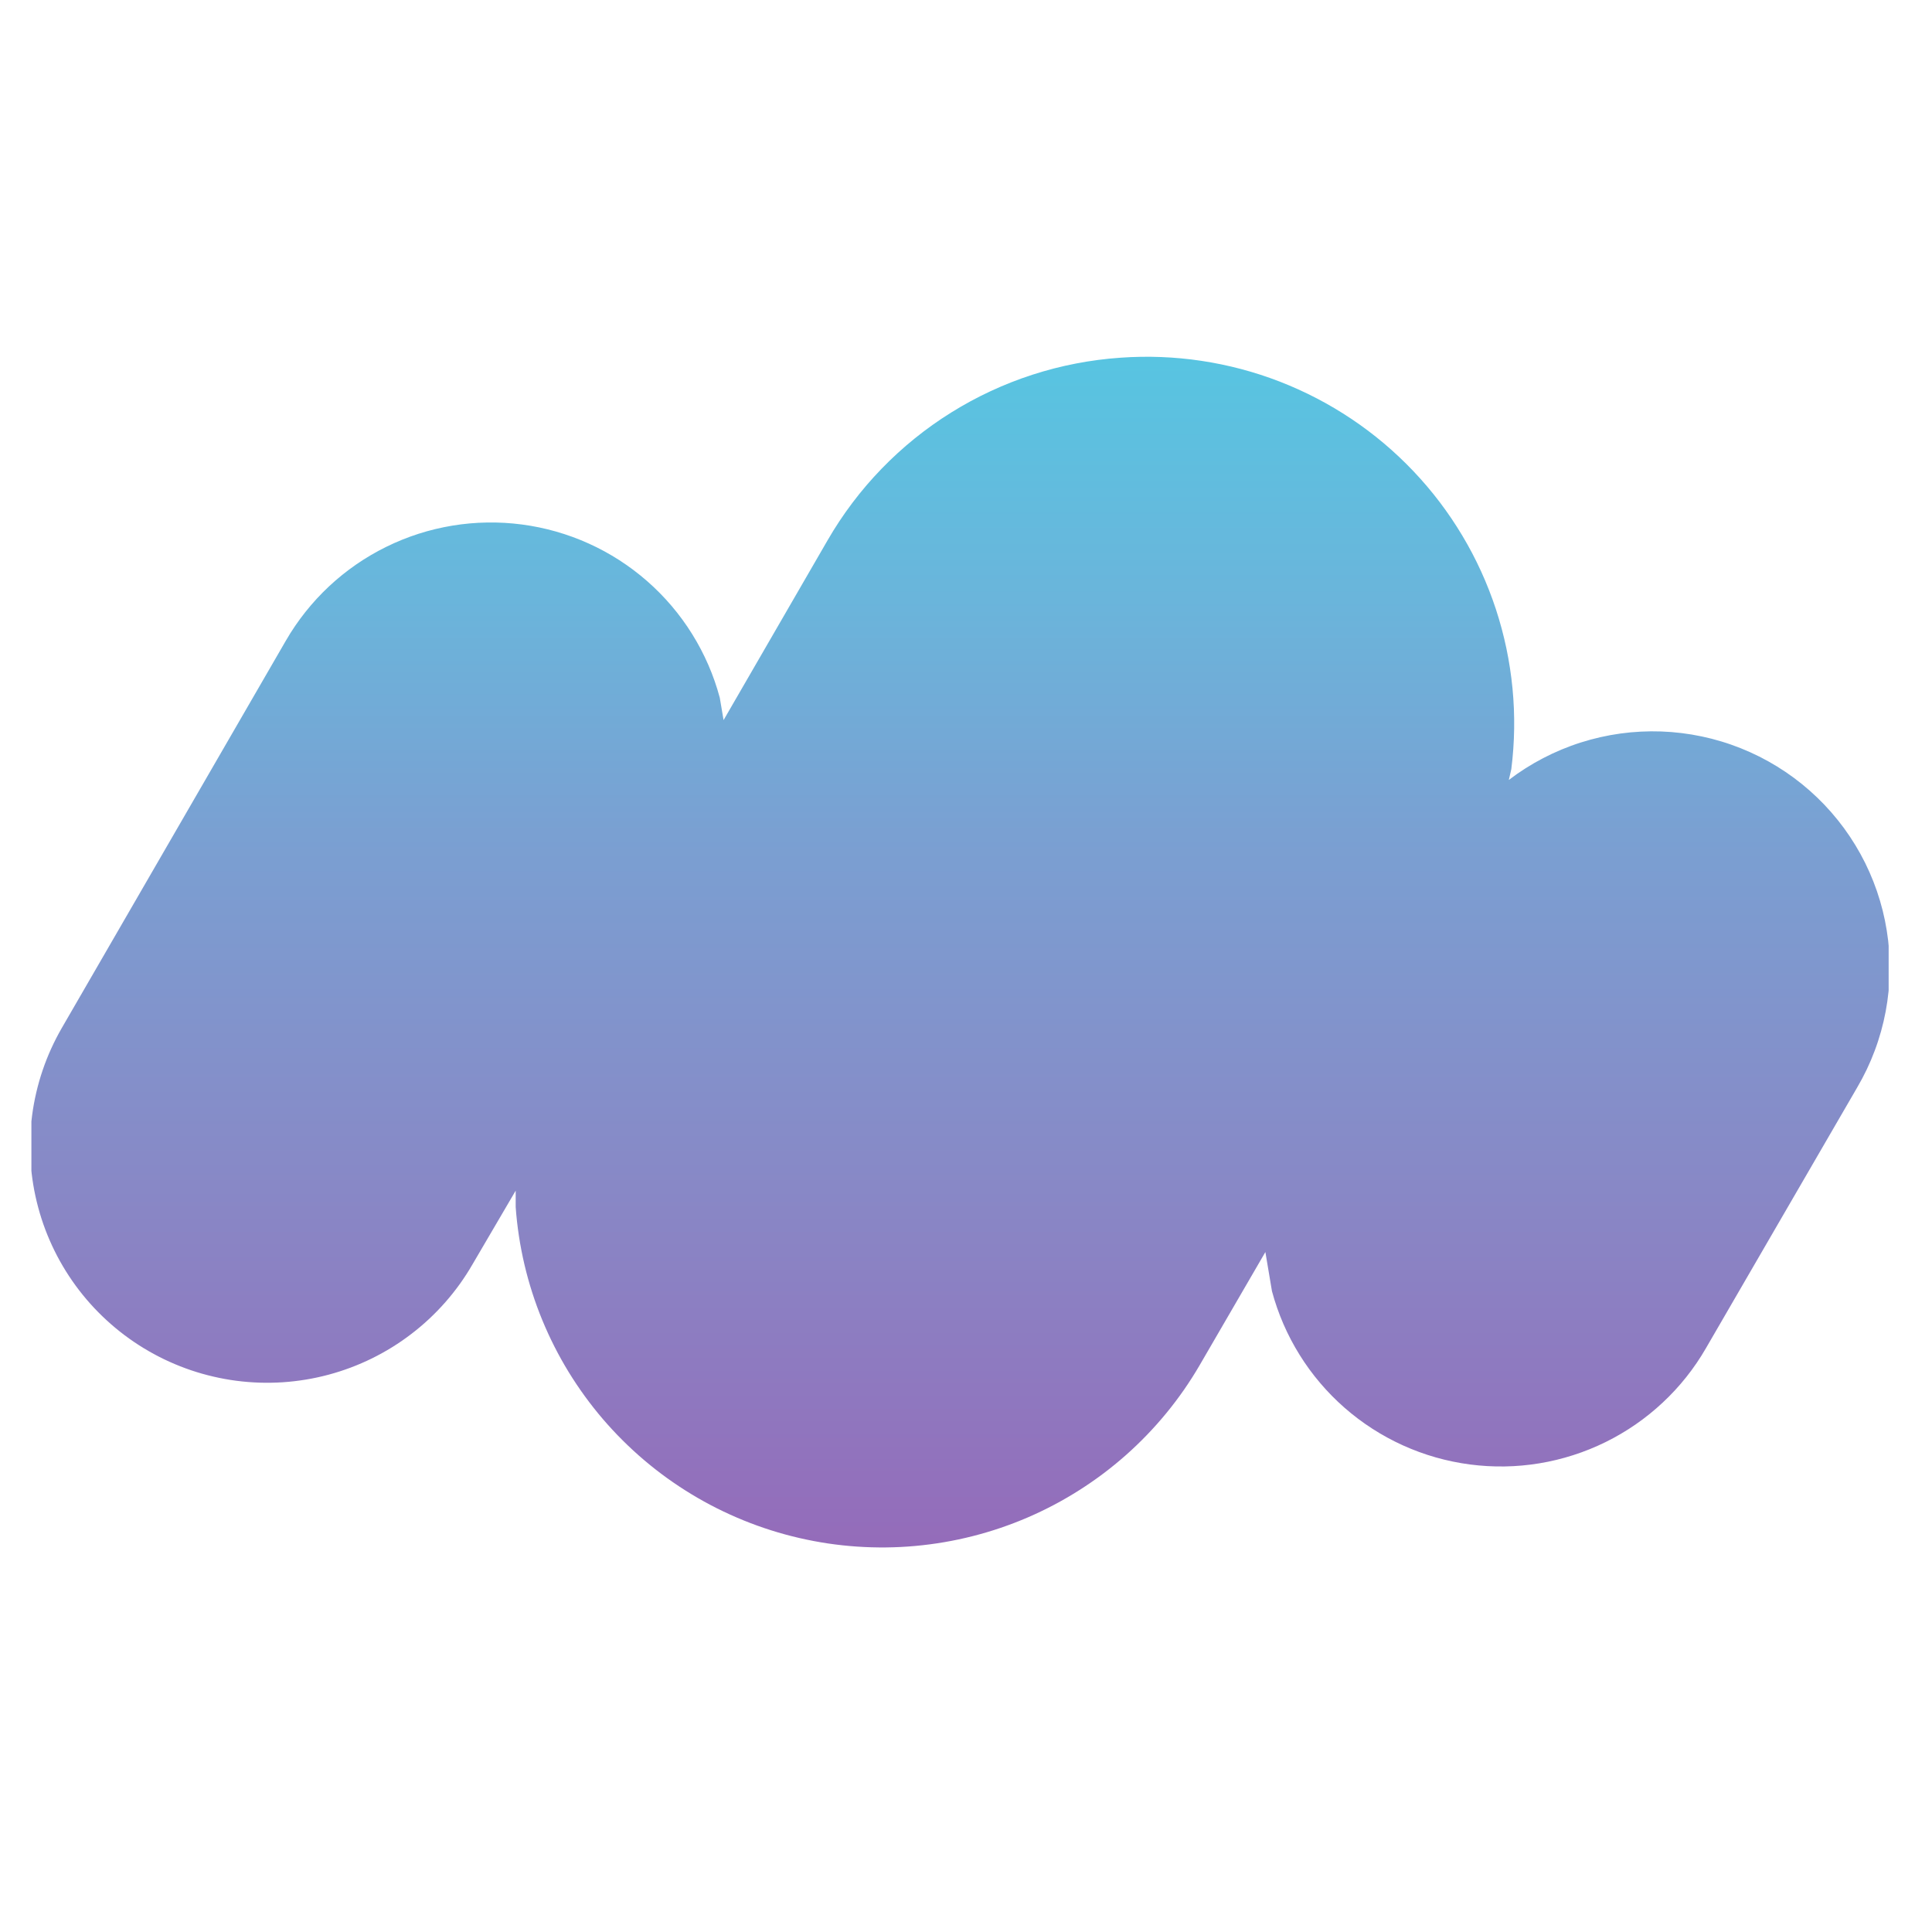 <svg xmlns="http://www.w3.org/2000/svg" xmlns:xlink="http://www.w3.org/1999/xlink" width="500" zoomAndPan="magnify" viewBox="0 0 375 375" height="500" preserveAspectRatio="xMidYMid meet" version="1.0">
    <defs>
        <clipPath id="d8a5c604b0"><path d="M 6.094 69.059 L 366.586 69.059 L 366.586 300.809 L 6.094 300.809 Z M 6.094 69.059 " clip-rule="nonzero"/></clipPath>
        <linearGradient id="grad1" x1="0%" y1="100%" x2="0%" y2="0%">
            <stop offset="0%" style="stop-color:#946cba;stop-opacity:1" />
            <stop offset="30%" style="stop-color:#8888c6;stop-opacity:1" />
            <stop offset="60%" style="stop-color:#7aa0d2;stop-opacity:1" />
            <stop offset="80%" style="stop-color:#6ab5db;stop-opacity:1" />
            <stop offset="100%" style="stop-color:#58c4e1;stop-opacity:1" />
        </linearGradient>
    </defs>
    <g clip-path="url(#d8a5c604b0)">
        <path fill="url(#grad1)" d="M 217.484 69.43 C 214.578 69.629 211.699 70.008 208.844 70.559 C 205.984 71.109 203.172 71.836 200.406 72.73 C 197.637 73.625 194.934 74.688 192.297 75.914 C 189.656 77.141 187.105 78.523 184.637 80.062 C 182.168 81.598 179.801 83.281 177.539 85.109 C 175.277 86.938 173.137 88.895 171.113 90.984 C 169.09 93.074 167.203 95.277 165.453 97.598 C 163.703 99.918 162.098 102.336 160.645 104.852 L 140.445 139.77 L 139.711 135.438 C 139.129 133.254 138.387 131.129 137.488 129.059 C 136.586 126.988 135.543 124.992 134.348 123.078 C 133.156 121.16 131.828 119.34 130.363 117.617 C 128.902 115.898 127.32 114.293 125.621 112.805 C 123.922 111.316 122.121 109.961 120.219 108.734 C 118.32 107.512 116.34 106.434 114.281 105.504 C 112.219 104.57 110.102 103.797 107.93 103.176 C 105.754 102.555 103.547 102.098 101.305 101.805 C 99.062 101.508 96.812 101.379 94.551 101.418 C 92.289 101.453 90.043 101.656 87.812 102.023 C 85.582 102.391 83.387 102.918 81.234 103.609 C 79.082 104.301 76.992 105.145 74.965 106.145 C 72.938 107.141 70.992 108.285 69.133 109.566 C 67.273 110.852 65.52 112.266 63.867 113.809 C 62.219 115.352 60.691 117.008 59.285 118.777 C 57.879 120.547 56.609 122.406 55.48 124.363 L 12.004 199.516 C 11.25 200.82 10.562 202.156 9.941 203.527 C 9.316 204.895 8.766 206.293 8.281 207.719 C 7.797 209.141 7.383 210.586 7.043 212.051 C 6.699 213.516 6.43 214.992 6.234 216.484 C 6.039 217.977 5.914 219.473 5.867 220.977 C 5.816 222.48 5.844 223.98 5.941 225.484 C 6.039 226.984 6.211 228.477 6.457 229.961 C 6.703 231.445 7.023 232.914 7.414 234.363 C 7.801 235.816 8.262 237.246 8.793 238.656 C 9.324 240.062 9.926 241.441 10.59 242.789 C 11.258 244.141 11.988 245.453 12.785 246.73 C 13.582 248.008 14.438 249.242 15.355 250.434 C 16.273 251.629 17.246 252.773 18.277 253.871 C 19.309 254.969 20.391 256.012 21.523 257.004 C 22.656 257.996 23.836 258.93 25.059 259.805 C 26.285 260.68 27.551 261.496 28.855 262.246 C 30.16 263 31.5 263.684 32.871 264.305 C 34.246 264.926 35.645 265.477 37.07 265.961 C 38.496 266.445 39.945 266.855 41.414 267.195 C 42.879 267.539 44.363 267.809 45.855 268.004 C 47.348 268.199 48.848 268.32 50.355 268.371 C 51.863 268.418 53.367 268.395 54.871 268.297 C 56.375 268.199 57.867 268.023 59.355 267.781 C 60.844 267.535 62.312 267.219 63.77 266.828 C 65.223 266.438 66.656 265.977 68.066 265.449 C 69.477 264.918 70.859 264.32 72.211 263.656 C 73.562 262.988 74.875 262.258 76.156 261.465 C 77.438 260.672 78.672 259.816 79.867 258.898 C 81.062 257.984 82.211 257.012 83.312 255.984 C 84.41 254.953 85.457 253.875 86.449 252.746 C 87.445 251.613 88.379 250.438 89.258 249.215 C 90.133 247.992 90.949 246.727 91.703 245.426 L 100.094 231.105 L 100.094 234.289 C 100.227 236.168 100.438 238.043 100.723 239.906 C 101.008 241.773 101.367 243.625 101.797 245.461 C 102.23 247.297 102.734 249.113 103.312 250.91 C 103.887 252.703 104.535 254.477 105.254 256.219 C 105.973 257.965 106.758 259.68 107.613 261.363 C 108.465 263.043 109.387 264.691 110.371 266.301 C 111.359 267.91 112.406 269.477 113.516 271.004 C 114.625 272.531 115.797 274.012 117.023 275.445 C 118.254 276.879 119.535 278.262 120.875 279.59 C 122.211 280.922 123.602 282.199 125.043 283.422 C 126.48 284.645 127.969 285.805 129.5 286.91 C 131.035 288.012 132.609 289.055 134.223 290.031 C 135.84 291.012 137.492 291.926 139.18 292.773 C 140.867 293.617 142.59 294.398 144.34 295.109 C 146.09 295.82 147.863 296.461 149.668 297.031 C 151.469 297.602 153.289 298.098 155.129 298.523 C 156.973 298.949 158.828 299.301 160.695 299.582 C 162.566 299.859 164.441 300.062 166.328 300.191 C 168.215 300.32 170.102 300.375 171.992 300.355 C 173.879 300.336 175.766 300.242 177.648 300.07 C 179.531 299.898 181.402 299.656 183.266 299.336 C 185.129 299.02 186.977 298.625 188.809 298.16 C 190.637 297.695 192.449 297.16 194.238 296.551 C 196.027 295.941 197.789 295.262 199.523 294.516 C 201.258 293.766 202.961 292.949 204.629 292.066 C 206.297 291.18 207.93 290.234 209.523 289.219 C 211.117 288.207 212.668 287.133 214.18 285.996 C 215.688 284.859 217.148 283.664 218.562 282.414 C 219.973 281.16 221.336 279.855 222.645 278.492 C 223.953 277.133 225.207 275.723 226.406 274.262 C 227.602 272.805 228.738 271.301 229.816 269.75 C 230.891 268.199 231.906 266.609 232.855 264.977 L 245.609 243.02 L 246.887 250.617 C 247.473 252.797 248.215 254.922 249.113 256.996 C 250.012 259.066 251.059 261.059 252.254 262.977 C 253.445 264.895 254.773 266.715 256.238 268.434 C 257.699 270.156 259.281 271.762 260.98 273.25 C 262.68 274.738 264.48 276.094 266.379 277.316 C 268.281 278.539 270.262 279.617 272.32 280.551 C 274.379 281.48 276.496 282.258 278.672 282.879 C 280.848 283.496 283.055 283.953 285.297 284.25 C 287.539 284.543 289.789 284.672 292.051 284.637 C 294.312 284.602 296.559 284.398 298.789 284.031 C 301.02 283.664 303.211 283.133 305.363 282.441 C 307.52 281.754 309.609 280.906 311.637 279.91 C 313.664 278.91 315.609 277.77 317.469 276.484 C 319.328 275.199 321.082 273.785 322.73 272.242 C 324.383 270.699 325.91 269.043 327.316 267.277 C 328.723 265.508 329.988 263.648 331.117 261.691 L 360.484 211.07 C 361.148 209.934 361.766 208.773 362.336 207.582 C 362.902 206.391 363.418 205.18 363.879 203.945 C 364.344 202.711 364.75 201.461 365.105 200.191 C 365.461 198.922 365.758 197.641 366.004 196.344 C 366.246 195.051 366.434 193.746 366.566 192.434 C 366.699 191.125 366.773 189.809 366.793 188.492 C 366.809 187.176 366.77 185.859 366.676 184.543 C 366.582 183.23 366.43 181.922 366.219 180.621 C 366.012 179.32 365.75 178.031 365.43 176.75 C 365.109 175.473 364.734 174.211 364.309 172.965 C 363.879 171.719 363.398 170.492 362.863 169.285 C 362.332 168.082 361.746 166.902 361.109 165.746 C 360.473 164.594 359.789 163.469 359.055 162.371 C 358.324 161.273 357.543 160.211 356.719 159.184 C 355.895 158.156 355.027 157.164 354.117 156.207 C 353.207 155.254 352.258 154.34 351.27 153.469 C 350.281 152.594 349.258 151.766 348.195 150.98 C 347.137 150.195 346.043 149.457 344.918 148.766 C 343.793 148.074 342.645 147.434 341.465 146.844 C 340.285 146.25 339.082 145.711 337.855 145.223 C 336.629 144.734 335.383 144.297 334.121 143.918 C 332.855 143.535 331.578 143.207 330.289 142.938 C 328.996 142.664 327.695 142.449 326.383 142.289 C 325.074 142.129 323.758 142.023 322.441 141.977 C 321.121 141.93 319.801 141.941 318.484 142.008 C 317.164 142.074 315.852 142.195 314.543 142.375 C 313.234 142.555 311.938 142.789 310.648 143.082 C 309.363 143.371 308.09 143.719 306.832 144.117 C 305.574 144.516 304.336 144.973 303.117 145.477 C 301.898 145.984 300.703 146.543 299.531 147.152 C 298.363 147.762 297.219 148.418 296.105 149.125 C 294.992 149.832 293.91 150.586 292.863 151.387 L 293.344 149.293 C 293.508 147.992 293.637 146.691 293.727 145.383 C 293.82 144.074 293.875 142.766 293.895 141.453 C 293.914 140.145 293.895 138.836 293.844 137.523 C 293.789 136.215 293.699 134.906 293.574 133.602 C 293.445 132.297 293.285 130.996 293.086 129.703 C 292.891 128.406 292.656 127.117 292.387 125.832 C 292.117 124.551 291.812 123.277 291.473 122.012 C 291.133 120.746 290.758 119.488 290.352 118.242 C 289.941 116.996 289.496 115.766 289.02 114.543 C 288.543 113.32 288.031 112.113 287.488 110.922 C 286.941 109.73 286.367 108.551 285.758 107.391 C 285.148 106.23 284.508 105.086 283.832 103.961 C 283.16 102.836 282.457 101.73 281.723 100.641 C 280.988 99.555 280.227 98.488 279.434 97.445 C 278.641 96.398 277.82 95.379 276.969 94.379 C 276.121 93.379 275.242 92.402 274.34 91.453 C 273.438 90.5 272.508 89.574 271.551 88.676 C 270.598 87.773 269.617 86.902 268.617 86.055 C 267.613 85.211 266.586 84.395 265.539 83.602 C 264.488 82.812 263.422 82.055 262.332 81.324 C 261.238 80.594 260.129 79.895 259 79.223 C 257.871 78.555 256.727 77.918 255.562 77.312 C 254.395 76.703 253.215 76.133 252.02 75.59 C 250.824 75.051 249.613 74.543 248.391 74.066 C 247.164 73.594 245.93 73.152 244.68 72.746 C 243.43 72.34 242.172 71.969 240.902 71.633 C 239.633 71.297 238.355 70.996 237.07 70.73 C 235.785 70.465 234.492 70.234 233.195 70.039 C 231.895 69.844 230.594 69.684 229.285 69.562 C 227.977 69.438 226.668 69.352 225.355 69.301 C 224.043 69.25 222.73 69.234 221.418 69.258 C 220.105 69.277 218.793 69.336 217.484 69.43 Z M 217.484 69.43 " fill-opacity="1" fill-rule="evenodd"/>
    </g>
</svg>